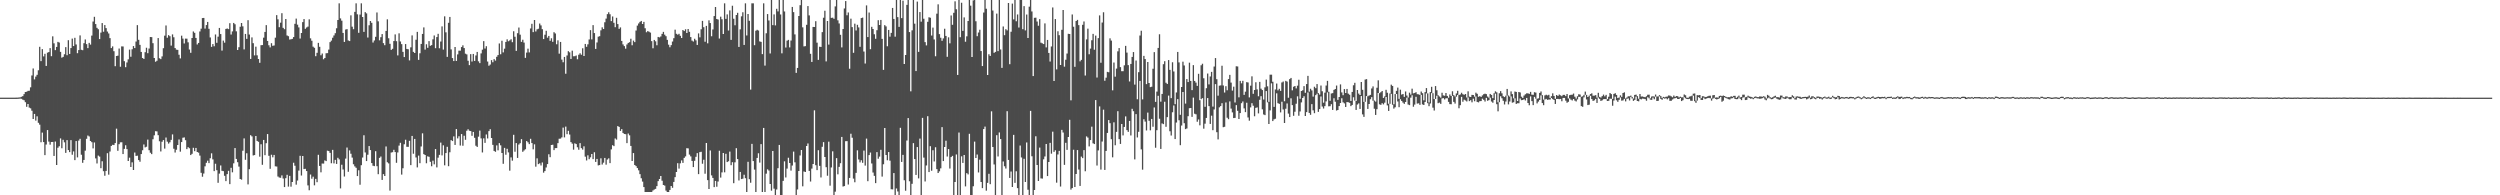 <svg xmlns="http://www.w3.org/2000/svg" width="1920" height="150"><path d="M0 74.999h1v1.000H0zM1 74.999h1v1.000H1zM2 74.999h1v1.000H2zM3 74.999h1v1.000H3zM4 74.999h1v1.000H4zM5 74.997h1v1.000H5zM6 74.995h1v1.000H6zM7 74.996h1v1.000H7zM8 74.997h1v1.000H8zM9 74.995h1v1.000H9zM10 74.994h1v1.000H10zM11 74.985h1v1.000H11zM12 74.970h1v1.000H12zM13 74.942h1v1.000H13zM14 74.865h1v1.000H14zM15 74.743h1v1.000H15zM16 74.330h1v1.541H16zM17 73.848h1v2.682H17zM18 72.312h1v4.670H18zM19 70.644h1v7.870H19zM20 70.464h1v11.577H20zM21 69.796h1v10.093H21zM22 69.684h1v12.946H22zM23 67.064h1v16.147H23zM24 57.942h1v27.081H24zM25 52.578h1v38.796H25zM26 60.995h1v26.484H26zM27 58.810h1v33.831H27zM28 57.468h1v31.857H28zM29 53.988h1v40.331H29zM30 35.968h1v59.757H30zM31 46.933h1v62.332H31zM32 37.734h1v64.081H32zM33 43.330h1v65.777H33zM34 41.341h1v77.781H34zM35 50.613h1v60.398H35zM36 40.448h1v59.430H36zM37 39.965h1v68.807H37zM38 36.948h1v74.156H38zM39 43.149h1v65.919H39zM40 27.900h1v81.125H40zM41 33.260h1v86.476H41zM42 38.511h1v70.209H42zM43 36.041h1v90.692H43zM44 32.130h1v81.331H44zM45 32.659h1v79.682H45zM46 39.835h1v66.442H46zM47 44.313h1v69.544H47zM48 43.682h1v63.688H48zM49 41.663h1v67.655H49zM50 36.205h1v81.197H50zM51 42.384h1v65.255H51zM52 30.893h1v84.373H52zM53 41.429h1v75.415H53zM54 36.896h1v70.732H54zM55 29.669h1v89.141H55zM56 35.382h1v80.908H56zM57 29.050h1v93.952H57zM58 34.169h1v74.148H58zM59 40.840h1v80.021H59zM60 38.432h1v69.555H60zM61 27.187h1v79.411H61zM62 38.240h1v80.611H62zM63 38.545h1v86.470H63zM64 33.164h1v89.672H64zM65 30.299h1v85.394H65zM66 33.871h1v72.737H66zM67 36.988h1v67.104H67zM68 32.912h1v71.888H68zM69 34.273h1v74.033H69zM70 27.354h1v81.840H70zM71 16.523h1v97.442H71zM72 12.895h1v96.524H72zM73 18.478h1v103.156H73zM74 21.345h1v104.183H74zM75 22.462h1v97.028H75zM76 29.997h1v90.279H76zM77 25.057h1v104.120H77zM78 17.701h1v106.145H78zM79 24.360h1v107.141H79zM80 19.244h1v115.725H80zM81 21.618h1v109.663H81zM82 24.228h1v93.439H82zM83 25.719h1v108.405H83zM84 29.276h1v87.107H84zM85 36.897h1v75.191H85zM86 35.653h1v75.569H86zM87 39.297h1v72.130H87zM88 50.853h1v59.047H88zM89 43.018h1v55.806H89zM90 42.734h1v73.064H90zM91 37.264h1v73.466H91zM92 51.274h1v58.060H92zM93 35.643h1v73.641H93zM94 35.705h1v82.630H94zM95 47.025h1v67.302H95zM96 51.632h1v59.927H96zM97 47.993h1v66.556H97zM98 45.551h1v78.087H98zM99 38.088h1v82.989H99zM100 43.591h1v84.670H100zM101 37.852h1v86.845H101zM102 35.367h1v95.181H102zM103 36.895h1v80.235H103zM104 31.918h1v87.844H104zM105 19.320h1v100.247H105zM106 30.570h1v92.347H106zM107 34.478h1v89.735H107zM108 39.892h1v78.447H108zM109 44.552h1v70.848H109zM110 45.252h1v65.710H110zM111 40.112h1v73.092H111zM112 36.652h1v76.045H112zM113 40.850h1v66.387H113zM114 37.283h1v78.068H114zM115 28.415h1v88.897H115zM116 28.509h1v89.879H116zM117 33.154h1v73.782H117zM118 44.560h1v59.391H118zM119 47.397h1v53.389H119zM120 46.665h1v54.256H120zM121 29.234h1v74.600H121zM122 44.727h1v63.765H122zM123 45.415h1v70.905H123zM124 43.317h1v65.545H124zM125 37.011h1v70.579H125zM126 27.374h1v86.749H126zM127 19.553h1v86.065H127zM128 28.998h1v79.778H128zM129 26.986h1v83.312H129zM130 27.826h1v81.437H130zM131 35.035h1v72.394H131zM132 26.423h1v76.811H132zM133 28.604h1v85.612H133zM134 36.934h1v80.193H134zM135 38.122h1v76.878H135zM136 38.302h1v73.067H136zM137 42.052h1v65.048H137zM138 44.831h1v71.633H138zM139 27.385h1v81.724H139zM140 29.670h1v76.100H140zM141 33.372h1v72.130H141zM142 29.661h1v78.003H142zM143 29.712h1v84.826H143zM144 32.500h1v80.564H144zM145 38.032h1v75.838H145zM146 40.543h1v78.560H146zM147 29.208h1v88.893H147zM148 24.152h1v89.333H148zM149 25.195h1v90.913H149zM150 29.136h1v84.452H150zM151 34.130h1v82.594H151zM152 32.955h1v84.269H152zM153 24.147h1v95.362H153zM154 22.025h1v110.685H154zM155 13.877h1v121.843H155zM156 13.767h1v119.532H156zM157 21.957h1v105.791H157zM158 19.275h1v105.746H158zM159 16.865h1v106.535H159zM160 22.100h1v103.183H160zM161 28.792h1v92.778H161zM162 35.980h1v81.796H162zM163 33.863h1v88.550H163zM164 35.528h1v95.892H164zM165 26.489h1v99.262H165zM166 32.861h1v97.853H166zM167 28.174h1v112.226H167zM168 21.461h1v111.847H168zM169 26.156h1v100.909H169zM170 38.855h1v92.315H170zM171 31.178h1v100.241H171zM172 32.777h1v102.214H172zM173 22.203h1v116.919H173zM174 21.839h1v111.918H174zM175 22.355h1v108.826H175zM176 17.800h1v123.638H176zM177 26.514h1v102.379H177zM178 24.127h1v108.241H178zM179 17.624h1v107.808H179zM180 18.641h1v95.053H180zM181 24.086h1v97.957H181zM182 38.417h1v86.132H182zM183 36.240h1v91.718H183zM184 20.547h1v116.932H184zM185 17.660h1v120.336H185zM186 20.209h1v95.534H186zM187 37.958h1v68.324H187zM188 26.061h1v96.681H188zM189 29.874h1v87.823H189zM190 15.518h1v126.078H190zM191 26.503h1v103.419H191zM192 45.245h1v58.585H192zM193 28.731h1v76.008H193zM194 33.159h1v86.221H194zM195 42.536h1v76.567H195zM196 35.816h1v68.632H196zM197 42.509h1v65.751H197zM198 45.307h1v63.575H198zM199 48.247h1v72.085H199zM200 34.721h1v76.092H200zM201 34.614h1v91.943H201zM202 28.924h1v78.539H202zM203 24.503h1v94.678H203zM204 19.309h1v90.658H204zM205 31.422h1v71.520H205zM206 34.764h1v84.898H206zM207 36.391h1v93.242H207zM208 33.162h1v85.666H208zM209 35.199h1v85.624H209zM210 34.912h1v84.070H210zM211 28.942h1v98.820H211zM212 11.616h1v116.297H212zM213 14.825h1v120.730H213zM214 20.892h1v115.455H214zM215 17.410h1v119.153H215zM216 10.157h1v124.549H216zM217 21.404h1v115.692H217zM218 22.432h1v121.250H218zM219 14.608h1v122.266H219zM220 27.235h1v107.014H220zM221 27.779h1v115.508H221zM222 30.383h1v104.694H222zM223 30.164h1v113.211H223zM224 29.861h1v109.939H224zM225 28.492h1v96.496H225zM226 18.293h1v108.993H226zM227 14.291h1v127.557H227zM228 18.939h1v119.712H228zM229 21.017h1v109.995H229zM230 29.609h1v90.053H230zM231 25.352h1v109.457H231zM232 17.013h1v102.788H232zM233 14.643h1v115.175H233zM234 22.140h1v107.482H234zM235 21.115h1v110.274H235zM236 20.418h1v121.955H236zM237 14.826h1v131.301H237zM238 29.420h1v104.634H238zM239 31.298h1v105.979H239zM240 35.839h1v99.849H240zM241 36.731h1v105.614H241zM242 43.185h1v94.181H242zM243 40.571h1v99.339H243zM244 32.932h1v85.951H244zM245 35.937h1v91.476H245zM246 42.464h1v89.863H246zM247 41.109h1v84.469H247zM248 45.504h1v80.150H248zM249 44.555h1v78.606H249zM250 40.889h1v82.835H250zM251 40.805h1v74.932H251zM252 38.093h1v77.906H252zM253 32.336h1v85.061H253zM254 31.195h1v94.185H254zM255 28.961h1v86.141H255zM256 27.229h1v98.271H256zM257 25.520h1v97.242H257zM258 21.694h1v104.208H258zM259 15.360h1v105.811H259zM260 2.546h1v119.885H260zM261 14.123h1v130.569H261zM262 15.894h1v110.597H262zM263 25.279h1v104.866H263zM264 32.217h1v103.335H264zM265 22.662h1v99.127H265zM266 22.352h1v90.970H266zM267 31.056h1v100.910H267zM268 31.538h1v83.983H268zM269 11.787h1v106.305H269zM270 20.487h1v100.563H270zM271 22.443h1v103.688H271zM272 9.130h1v118.685H272zM273 2.546h1v126.318H273zM274 11.000h1v124.221H274zM275 25.175h1v105.614H275zM276 11.213h1v130.671H276zM277 2.546h1v124.316H277zM278 13.037h1v107.959H278zM279 24.496h1v79.413H279zM280 9.339h1v107.772H280zM281 10.309h1v113.388H281zM282 28.840h1v89.993H282zM283 19.392h1v92.795H283zM284 16.136h1v99.110H284zM285 17.488h1v107.750H285zM286 32.651h1v94.651H286zM287 31.093h1v96.499H287zM288 28.267h1v87.866H288zM289 9.572h1v118.076H289zM290 16.360h1v117.438H290zM291 30.950h1v90.306H291zM292 28.556h1v91.640H292zM293 26.160h1v112.038H293zM294 33.102h1v100.621H294zM295 34.694h1v100.482H295zM296 23.768h1v88.702H296zM297 14.859h1v109.776H297zM298 29.396h1v96.119H298zM299 33.636h1v112.765H299zM300 38.319h1v78.818H300zM301 37.464h1v79.410H301zM302 31.554h1v83.492H302zM303 26.435h1v90.344H303zM304 31.626h1v93.399H304zM305 42.543h1v74.537H305zM306 25.582h1v86.236H306zM307 31.856h1v77.823H307zM308 33.884h1v100.232H308zM309 39.842h1v89.376H309zM310 43.834h1v66.978H310zM311 33.855h1v73.440H311zM312 37.579h1v75.184H312zM313 37.854h1v74.937H313zM314 46.381h1v61.742H314zM315 36.357h1v90.448H315zM316 27.210h1v77.197H316zM317 39.858h1v78.226H317zM318 40.708h1v65.977H318zM319 30.519h1v90.425H319zM320 24.455h1v104.098H320zM321 45.985h1v73.515H321zM322 40.910h1v84.451H322zM323 33.750h1v78.751H323zM324 26.043h1v76.346H324zM325 21.048h1v97.311H325zM326 38.107h1v80.916H326zM327 33.998h1v91.384H327zM328 36.705h1v83.351H328zM329 31.615h1v88.810H329zM330 35.181h1v89.072H330zM331 34.657h1v93.012H331zM332 30.214h1v93.186H332zM333 27.222h1v99.008H333zM334 37.003h1v77.498H334zM335 28.460h1v100.083H335zM336 25.978h1v95.100H336zM337 37.068h1v81.878H337zM338 31.918h1v77.593H338zM339 20.293h1v99.052H339zM340 38.111h1v73.509H340zM341 12.521h1v114.435H341zM342 24.842h1v92.713H342zM343 43.688h1v69.038H343zM344 17.517h1v110.129H344zM345 12.998h1v103.929H345zM346 37.932h1v69.709H346zM347 44.592h1v63.767H347zM348 46.900h1v57.860H348zM349 36.116h1v75.209H349zM350 46.788h1v52.315H350zM351 41.761h1v64.532H351zM352 38.923h1v65.719H352zM353 38.917h1v72.873H353zM354 36.162h1v66.811H354zM355 34.839h1v77.080H355zM356 36.931h1v67.298H356zM357 41.192h1v66.181H357zM358 41.792h1v58.608H358zM359 46.659h1v52.630H359zM360 50.043h1v50.345H360zM361 41.599h1v59.045H361zM362 47.283h1v57.015H362zM363 41.400h1v59.926H363zM364 46.808h1v59.023H364zM365 42.575h1v69.328H365zM366 39.899h1v72.944H366zM367 47.096h1v57.879H367zM368 48.500h1v51.796H368zM369 40.997h1v65.298H369zM370 38.121h1v78.972H370zM371 31.567h1v74.678H371zM372 37.300h1v72.401H372zM373 35.463h1v67.814H373zM374 47.269h1v59.073H374zM375 50.501h1v50.224H375zM376 49.553h1v49.686H376zM377 46.194h1v59.796H377zM378 47.845h1v63.414H378zM379 45.394h1v70.509H379zM380 46.548h1v70.039H380zM381 43.635h1v68.032H381zM382 42.306h1v73.143H382zM383 33.404h1v76.537H383zM384 41.681h1v69.932H384zM385 31.293h1v86.193H385zM386 40.246h1v85.535H386zM387 37.393h1v76.194H387zM388 32.223h1v86.596H388zM389 30.203h1v84.066H389zM390 31.675h1v85.384H390zM391 31.027h1v100.046H391zM392 30.165h1v90.707H392zM393 32.422h1v90.985H393zM394 23.988h1v79.543H394zM395 28.204h1v88.333H395zM396 39.058h1v70.800H396zM397 25.497h1v95.819H397zM398 21.152h1v89.874H398zM399 26.633h1v83.360H399zM400 32.165h1v74.678H400zM401 30.534h1v86.050H401zM402 32.705h1v82.858H402zM403 44.459h1v70.196H403zM404 40.420h1v67.926H404zM405 37.377h1v71.954H405zM406 40.254h1v70.462H406zM407 21.862h1v84.735H407zM408 18.302h1v91.551H408zM409 24.683h1v90.003H409zM410 15.342h1v95.500H410zM411 24.145h1v103.844H411zM412 22.518h1v99.104H412zM413 22.059h1v104.006H413zM414 18.063h1v107.396H414zM415 19.507h1v107.560H415zM416 22.400h1v102.371H416zM417 30.003h1v102.627H417zM418 26.655h1v104.726H418zM419 23.647h1v104.992H419zM420 28.935h1v97.061H420zM421 27.595h1v90.871H421zM422 31.322h1v89.392H422zM423 29.398h1v81.977H423zM424 32.103h1v79.059H424zM425 24.753h1v90.574H425zM426 25.677h1v88.078H426zM427 33.991h1v79.714H427zM428 30.979h1v78.964H428zM429 41.208h1v65.337H429zM430 32.186h1v74.250H430zM431 45.750h1v59.790H431zM432 47.800h1v50.202H432zM433 43.741h1v61.758H433zM434 56.615h1v40.610H434zM435 42.610h1v60.432H435zM436 39.306h1v61.146H436zM437 40.180h1v63.129H437zM438 45.260h1v63.893H438zM439 38.928h1v71.424H439zM440 43.215h1v71.729H440zM441 43.185h1v66.910H441zM442 42.651h1v67.976H442zM443 45.516h1v67.595H443zM444 42.013h1v72.973H444zM445 40.926h1v68.984H445zM446 42.056h1v71.689H446zM447 37.050h1v77.867H447zM448 43.001h1v69.400H448zM449 33.720h1v86.580H449zM450 35.929h1v87.319H450zM451 34.044h1v85.257H451zM452 30.294h1v91.966H452zM453 23.138h1v97.709H453zM454 30.249h1v88.046H454zM455 19.299h1v102.921H455zM456 25.409h1v91.533H456zM457 37.562h1v86.810H457zM458 32.635h1v89.428H458zM459 28.159h1v98.853H459zM460 27.821h1v98.925H460zM461 23.315h1v98.306H461zM462 20.980h1v105.393H462zM463 22.293h1v102.621H463zM464 17.087h1v104.192H464zM465 14.290h1v112.172H465zM466 10.848h1v111.683H466zM467 9.435h1v112.159H467zM468 10.960h1v114.318H468zM469 16.228h1v98.517H469zM470 12.638h1v98.861H470zM471 17.512h1v94.727H471zM472 20.877h1v85.441H472zM473 13.650h1v93.556H473zM474 18.498h1v78.315H474zM475 22.192h1v75.290H475zM476 21.062h1v79.491H476zM477 31.416h1v67.746H477zM478 34.121h1v67.993H478zM479 35.427h1v67.466H479zM480 37.388h1v65.656H480zM481 34.149h1v75.793H481zM482 32.998h1v69.568H482zM483 32.433h1v71.506H483zM484 29.733h1v82.328H484zM485 34.746h1v88.886H485zM486 31.187h1v86.383H486zM487 32.361h1v94.359H487zM488 23.465h1v104.128H488zM489 19.651h1v109.428H489zM490 18.037h1v112.781H490zM491 16.813h1v116.919H491zM492 16.077h1v120.818H492zM493 18.422h1v121.027H493zM494 16.773h1v126.901H494zM495 21.718h1v125.736H495zM496 24.756h1v122.698H496zM497 23.883h1v123.571H497zM498 24.362h1v123.091H498zM499 25.045h1v122.409H499zM500 31.609h1v115.845H500zM501 37.052h1v109.218H501zM502 30.656h1v114.918H502zM503 31.731h1v113.317H503zM504 34.765h1v108.162H504zM505 28.363h1v110.749H505zM506 28.744h1v108.751H506zM507 27.983h1v107.190H507zM508 26.020h1v112.784H508zM509 24.480h1v117.624H509zM510 26.612h1v115.936H510zM511 27.778h1v118.621H511zM512 30.617h1v116.837H512zM513 34.304h1v113.150H513zM514 36.312h1v109.553H514zM515 34.663h1v108.161H515zM516 31.879h1v112.349H516zM517 29.347h1v110.371H517zM518 22.787h1v113.271H518zM519 25.956h1v106.146H519zM520 26.602h1v98.721H520zM521 25.959h1v103.521H521zM522 27.473h1v97.959H522zM523 29.189h1v93.975H523zM524 23.037h1v102.048H524zM525 23.862h1v97.393H525zM526 22.494h1v97.614H526zM527 25.364h1v88.466H527zM528 22.262h1v91.730H528zM529 24.415h1v94.298H529zM530 28.463h1v91.645H530zM531 31.173h1v92.399H531zM532 31.907h1v96.396H532zM533 29.767h1v93.753H533zM534 30.976h1v89.448H534zM535 34.529h1v83.097H535zM536 25.661h1v108.079H536zM537 28.662h1v88.193H537zM538 22.469h1v94.123H538zM539 16.048h1v109.684H539zM540 20.891h1v101.793H540zM541 32.071h1v101.332H541zM542 19.865h1v89.982H542zM543 33.263h1v105.060H543zM544 15.618h1v129.540H544zM545 17.702h1v97.830H545zM546 27.838h1v106.848H546zM547 22.642h1v114.000H547zM548 12.360h1v131.350H548zM549 5.366h1v133.594H549zM550 14.585h1v128.828H550zM551 14.990h1v124.415H551zM552 29.585h1v86.195H552zM553 12.821h1v123.577H553zM554 14.805h1v117.612H554zM555 26.088h1v91.412H555zM556 2.546h1v129.812H556zM557 14.483h1v103.615H557zM558 11.062h1v113.395H558zM559 23.429h1v100.435H559zM560 8.000h1v108.418H560zM561 30.617h1v96.272H561zM562 4.380h1v120.173H562zM563 14.409h1v126.284H563zM564 19.388h1v105.290H564zM565 11.540h1v102.261H565zM566 9.831h1v112.319H566zM567 36.067h1v102.509H567zM568 22.527h1v109.524H568zM569 12.553h1v124.970H569zM570 9.414h1v127.818H570zM571 34.511h1v99.664H571zM572 2.546h1v134.310H572zM573 27.256h1v120.198H573zM574 10.775h1v113.512H574zM575 15.965h1v121.650H575zM576 68.828h1v71.532H576zM577 2.546h1v107.964H577zM578 2.546h1v121.144H578zM579 34.708h1v95.540H579zM580 23.606h1v123.847H580zM581 22.903h1v98.376H581zM582 23.450h1v94.272H582zM583 31.776h1v93.113H583zM584 32.137h1v78.539H584zM585 41.567h1v105.886H585zM586 2.546h1v95.694H586zM587 50.379h1v97.075H587zM588 25.525h1v107.849H588zM589 10.812h1v119.234H589zM590 15.739h1v115.223H590zM591 41.042h1v100.245H591zM592 0.000h1v146.456H592zM593 19.296h1v96.651H593zM594 11.046h1v133.856H594zM595 19.484h1v130.516H595zM596 6.769h1v138.744H596zM597 8.742h1v120.453H597zM598 0.000h1v111.291H598zM599 11.112h1v138.888H599zM600 40.950h1v109.050H600zM601 0.000h1v138.897H601zM602 8.829h1v115.098H602zM603 36.479h1v99.798H603zM604 31.249h1v98.216H604zM605 30.607h1v90.524H605zM606 36.420h1v88.783H606zM607 31.125h1v99.898H607zM608 5.321h1v121.798H608zM609 9.338h1v107.074H609zM610 26.398h1v98.253H610zM611 55.964h1v94.036H611zM612 52.184h1v93.340H612zM613 12.290h1v119.052H613zM614 4.018h1v115.379H614zM615 0.000h1v115.191H615zM616 20.978h1v122.100H616zM617 35.653h1v96.052H617zM618 35.438h1v96.681H618zM619 19.032h1v93.108H619zM620 4.652h1v105.526H620zM621 11.831h1v119.430H621zM622 41.318h1v98.093H622zM623 47.561h1v81.921H623zM624 20.703h1v105.237H624zM625 20.757h1v63.985H625zM626 16.265h1v110.623H626zM627 32.750h1v97.928H627zM628 45.959h1v69.419H628zM629 35.867h1v91.530H629zM630 36.024h1v100.263H630zM631 24.677h1v88.081H631zM632 13.620h1v95.544H632zM633 8.240h1v112.356H633zM634 47.174h1v81.253H634zM635 16.141h1v118.832H635zM636 34.278h1v74.504H636zM637 0.000h1v142.576H637zM638 13.725h1v114.894H638zM639 13.584h1v102.653H639zM640 14.423h1v135.577H640zM641 4.926h1v142.282H641zM642 0.000h1v121.431H642zM643 15.609h1v118.257H643zM644 18.036h1v110.114H644zM645 26.749h1v98.573H645zM646 36.406h1v68.783H646zM647 22.295h1v120.947H647zM648 6.486h1v136.408H648zM649 0.835h1v107.582H649zM650 11.716h1v96.658H650zM651 9.577h1v132.158H651zM652 52.800h1v83.861H652zM653 14.326h1v88.396H653zM654 20.852h1v84.911H654zM655 40.546h1v96.631H655zM656 18.159h1v121.803H656zM657 23.416h1v109.338H657zM658 19.036h1v96.404H658zM659 21.036h1v101.448H659zM660 35.935h1v88.778H660zM661 13.868h1v109.193H661zM662 13.515h1v111.527H662zM663 39.579h1v76.072H663zM664 48.809h1v78.348H664zM665 4.133h1v102.326H665zM666 28.475h1v110.678H666zM667 9.634h1v109.483H667zM668 37.796h1v79.363H668zM669 20.599h1v104.938H669zM670 22.278h1v110.206H670zM671 26.330h1v108.757H671zM672 29.784h1v110.882H672zM673 23.168h1v93.663H673zM674 15.491h1v106.431H674zM675 19.186h1v101.070H675zM676 15.330h1v99.716H676zM677 29.840h1v105.792H677zM678 53.645h1v72.497H678zM679 19.326h1v78.996H679zM680 20.283h1v98.744H680zM681 35.510h1v87.566H681zM682 22.978h1v93.808H682zM683 28.164h1v95.248H683zM684 25.235h1v120.104H684zM685 6.089h1v139.350H685zM686 14.545h1v118.386H686zM687 28.146h1v121.854H687zM688 0.000h1v144.757H688zM689 13.155h1v133.884H689zM690 20.620h1v129.380H690zM691 0.000h1v98.159H691zM692 13.921h1v110.438H692zM693 0.514h1v118.402H693zM694 49.151h1v89.288H694zM695 42.229h1v104.235H695zM696 3.754h1v104.160H696zM697 0.000h1v90.688H697zM698 24.652h1v114.536H698zM699 70.135h1v79.865H699zM700 23.295h1v117.889H700zM701 0.000h1v109.929H701zM702 18.187h1v103.980H702zM703 54.559h1v79.801H703zM704 1.226h1v111.721H704zM705 39.851h1v97.174H705zM706 9.291h1v97.163H706zM707 16.665h1v133.335H707zM708 0.000h1v90.528H708zM709 14.380h1v106.680H709zM710 32.346h1v107.033H710zM711 34.877h1v92.183H711zM712 16.755h1v72.474H712zM713 13.276h1v118.847H713zM714 13.612h1v98.668H714zM715 27.267h1v103.866H715zM716 21.178h1v94.242H716zM717 30.297h1v93.710H717zM718 43.220h1v69.897H718zM719 10.507h1v119.367H719zM720 3.304h1v129.586H720zM721 26.226h1v105.349H721zM722 28.963h1v100.325H722zM723 31.351h1v66.303H723zM724 29.482h1v94.212H724zM725 22.060h1v90.830H725zM726 27.602h1v80.503H726zM727 43.633h1v76.576H727zM728 28.652h1v85.856H728zM729 33.265h1v96.156H729zM730 11.876h1v108.750H730zM731 19.042h1v100.660H731zM732 9.855h1v140.145H732zM733 1.023h1v138.773H733zM734 7.107h1v111.540H734zM735 57.529h1v92.471H735zM736 0.000h1v101.761H736zM737 28.593h1v121.407H737zM738 2.075h1v117.984H738zM739 23.702h1v101.449H739zM740 13.347h1v105.704H740zM741 32.029h1v111.109H741zM742 27.893h1v105.073H742zM743 16.150h1v117.811H743zM744 0.000h1v102.752H744zM745 4.378h1v145.622H745zM746 43.796h1v106.204H746zM747 0.321h1v142.753H747zM748 0.000h1v108.739H748zM749 16.321h1v105.048H749zM750 27.797h1v90.888H750zM751 24.990h1v107.445H751zM752 22.850h1v99.773H752zM753 39.243h1v100.509H753zM754 50.754h1v93.723H754zM755 9.626h1v89.476H755zM756 0.000h1v97.213H756zM757 6.717h1v139.710H757zM758 57.599h1v82.853H758zM759 41.676h1v91.788H759zM760 42.938h1v98.545H760zM761 0.000h1v85.482H761zM762 8.092h1v104.818H762zM763 40.558h1v85.728H763zM764 39.855h1v110.145H764zM765 10.433h1v93.380H765zM766 39.286h1v80.875H766zM767 0.000h1v101.726H767zM768 37.981h1v68.821H768zM769 52.122h1v97.878H769zM770 20.304h1v103.680H770zM771 27.053h1v100.661H771zM772 22.410h1v107.044H772zM773 23.321h1v62.085H773zM774 2.326h1v120.491H774zM775 49.322h1v87.346H775zM776 24.373h1v107.390H776zM777 2.755h1v140.883H777zM778 14.878h1v88.691H778zM779 0.000h1v140.438H779zM780 16.335h1v115.197H780zM781 11.098h1v133.409H781zM782 21.135h1v128.865H782zM783 0.000h1v111.796H783zM784 0.000h1v120.930H784zM785 22.450h1v127.550H785zM786 4.685h1v117.264H786zM787 23.342h1v116.422H787zM788 11.152h1v98.242H788zM789 29.205h1v116.514H789zM790 5.146h1v144.854H790zM791 0.000h1v85.170H791zM792 8.814h1v111.206H792zM793 58.435h1v91.565H793zM794 13.689h1v132.218H794zM795 13.551h1v91.102H795zM796 16.563h1v110.170H796zM797 19.741h1v119.276H797zM798 14.688h1v98.679H798zM799 32.748h1v104.250H799zM800 33.269h1v103.892H800zM801 33.854h1v88.534H801zM802 17.945h1v102.244H802zM803 36.390h1v74.192H803zM804 30.687h1v104.518H804zM805 40.668h1v83.749H805zM806 47.278h1v62.435H806zM807 35.693h1v82.314H807zM808 5.713h1v95.404H808zM809 62.220h1v54.420H809zM810 14.650h1v100.751H810zM811 53.282h1v86.983H811zM812 24.012h1v94.604H812zM813 27.027h1v88.864H813zM814 49.915h1v93.338H814zM815 22.883h1v76.844H815zM816 7.678h1v94.092H816zM817 51.178h1v75.460H817zM818 45.893h1v63.769H818zM819 41.088h1v74.034H819zM820 25.984h1v79.257H820zM821 26.095h1v65.907H821zM822 77.076h1v68.539H822zM823 11.096h1v133.360H823zM824 20.557h1v94.442H824zM825 51.288h1v92.333H825zM826 16.112h1v117.532H826zM827 15.238h1v100.014H827zM828 19.323h1v110.853H828zM829 47.126h1v95.667H829zM830 46.001h1v74.272H830zM831 19.026h1v102.429H831zM832 16.465h1v98.854H832zM833 58.016h1v73.496H833zM834 30.266h1v74.483H834zM835 22.010h1v83.667H835zM836 41.669h1v70.753H836zM837 37.330h1v70.223H837zM838 30.930h1v66.349H838zM839 26.032h1v84.039H839zM840 38.204h1v72.454H840zM841 27.333h1v49.520H841zM842 59.555h1v67.566H842zM843 29.263h1v86.227H843zM844 11.807h1v69.931H844zM845 48.177h1v82.067H845zM846 17.282h1v91.437H846zM847 9.413h1v74.809H847zM848 62.006h1v68.500H848zM849 59.636h1v56.266H849zM850 55.170h1v46.911H850zM851 55.498h1v36.724H851zM852 29.419h1v65.203H852zM853 31.187h1v75.694H853zM854 69.382h1v51.446H854zM855 48.034h1v45.941H855zM856 58.880h1v52.669H856zM857 52.692h1v48.598H857zM858 39.418h1v45.985H858zM859 36.937h1v69.936H859zM860 51.575h1v58.971H860zM861 54.657h1v40.597H861zM862 54.678h1v49.298H862zM863 50.194h1v47.290H863zM864 35.216h1v54.199H864zM865 40.407h1v59.525H865zM866 50.042h1v51.221H866zM867 62.569h1v30.286H867zM868 49.081h1v54.946H868zM869 43.745h1v39.809H869zM870 39.963h1v45.452H870zM871 64.957h1v57.441H871zM872 46.475h1v41.175H872zM873 76.255h1v29.330H873zM874 55.474h1v45.735H874zM875 27.284h1v34.856H875zM876 23.582h1v91.144H876zM877 76.343h1v53.980H877zM878 42.919h1v48.676H878zM879 45.348h1v48.043H879zM880 64.605h1v35.602H880zM881 47.627h1v38.833H881zM882 63.760h1v29.034H882zM883 66.917h1v33.189H883zM884 66.587h1v24.755H884zM885 52.813h1v44.525H885zM886 40.038h1v42.486H886zM887 78.258h1v35.184H887zM888 70.336h1v29.641H888zM889 36.795h1v36.769H889zM890 26.301h1v64.910H890zM891 78.063h1v36.336H891zM892 72.116h1v22.675H892zM893 49.320h1v46.019H893zM894 47.006h1v31.124H894zM895 63.519h1v33.886H895zM896 64.445h1v25.516H896zM897 46.137h1v27.310H897zM898 53.668h1v47.166H898zM899 75.382h1v28.696H899zM900 47.841h1v38.403H900zM901 54.868h1v26.107H901zM902 80.046h1v26.776H902zM903 70.994h1v23.109H903zM904 39.861h1v36.276H904zM905 47.909h1v44.469H905zM906 88.176h1v23.317H906zM907 66.794h1v29.608H907zM908 47.353h1v23.289H908zM909 50.272h1v44.323H909zM910 79.555h1v19.609H910zM911 60.712h1v37.968H911zM912 63.049h1v26.174H912zM913 48.152h1v34.937H913zM914 62.170h1v20.760H914zM915 69.247h1v20.530H915zM916 50.041h1v24.933H916zM917 62.176h1v25.173H917zM918 63.440h1v24.354H918zM919 65.927h1v27.579H919zM920 56.704h1v35.043H920zM921 76.973h1v19.278H921zM922 50.127h1v26.078H922zM923 48.960h1v26.393H923zM924 60.092h1v38.710H924zM925 81.998h1v12.991H925zM926 67.732h1v22.833H926zM927 56.470h1v18.866H927zM928 64.834h1v16.671H928zM929 58.715h1v36.484H929zM930 55.183h1v33.636H930zM931 81.871h1v18.144H931zM932 51.112h1v32.952H932zM933 44.582h1v20.047H933zM934 60.817h1v40.729H934zM935 73.466h1v33.567H935zM936 65.813h1v16.631H936zM937 65.583h1v15.860H937zM938 50.485h1v28.751H938zM939 65.618h1v32.084H939zM940 71.070h1v26.309H940zM941 66.219h1v12.493H941zM942 69.306h1v21.092H942zM943 60.738h1v30.800H943zM944 57.518h1v20.343H944zM945 63.429h1v19.958H945zM946 69.569h1v16.740H946zM947 66.574h1v24.106H947zM948 78.704h1v11.837H948zM949 50.908h1v29.820H949zM950 51.053h1v34.018H950zM951 74.736h1v16.668H951zM952 62.106h1v24.704H952zM953 64.015h1v15.262H953zM954 62.032h1v15.904H954zM955 72.847h1v10.380H955zM956 70.402h1v15.701H956zM957 63.074h1v15.823H957zM958 63.357h1v26.837H958zM959 74.820h1v17.834H959zM960 65.770h1v16.699H960zM961 58.613h1v20.659H961zM962 72.047h1v9.149H962zM963 69.133h1v20.154H963zM964 63.189h1v19.634H964zM965 68.654h1v13.844H965zM966 73.935h1v13.157H966zM967 62.857h1v13.812H967zM968 68.113h1v5.793H968zM969 69.155h1v14.824H969zM970 76.434h1v11.481H970zM971 67.083h1v21.359H971zM972 61.159h1v8.784H972zM973 66.312h1v12.274H973zM974 78.227h1v17.002H974zM975 57.351h1v27.424H975zM976 57.356h1v6.631H976zM977 62.778h1v30.194H977zM978 82.079h1v9.575H978zM979 68.699h1v22.470H979zM980 64.174h1v7.487H980zM981 69.399h1v9.854H981zM982 68.194h1v11.586H982zM983 69.779h1v16.545H983zM984 63.333h1v14.781H984zM985 62.632h1v21.454H985zM986 77.778h1v16.699H986zM987 62.110h1v21.397H987zM988 62.689h1v16.761H988zM989 75.067h1v12.162H989zM990 60.758h1v29.142H990zM991 59.857h1v15.653H991zM992 69.356h1v11.365H992zM993 66.615h1v22.328H993zM994 66.024h1v19.772H994zM995 67.902h1v11.743H995zM996 65.814h1v8.182H996zM997 61.244h1v27.615H997zM998 75.840h1v9.757H998zM999 69.875h1v8.750H999zM1000 69.323h1v5.949H1000zM1001 66.125h1v7.821H1001zM1002 71.258h1v17.809H1002zM1003 64.583h1v21.526H1003zM1004 58.248h1v12.778H1004zM1005 70.389h1v16.366H1005zM1006 68.124h1v20.024H1006zM1007 69.439h1v10.512H1007zM1008 74.171h1v10.557H1008zM1009 66.593h1v20.357H1009zM1010 67.733h1v5.342H1010zM1011 64.557h1v7.403H1011zM1012 71.511h1v14.420H1012zM1013 72.640h1v11.106H1013zM1014 65.711h1v8.375H1014zM1015 70.080h1v11.719H1015zM1016 78.828h1v4.507H1016zM1017 71.183h1v10.329H1017zM1018 65.667h1v12.194H1018zM1019 62.103h1v8.841H1019zM1020 70.478h1v11.191H1020zM1021 77.432h1v4.142H1021zM1022 71.781h1v8.240H1022zM1023 71.550h1v12.884H1023zM1024 69.026h1v6.419H1024zM1025 68.335h1v9.778H1025zM1026 65.709h1v19.181H1026zM1027 76.690h1v7.801H1027zM1028 74.506h1v6.935H1028zM1029 64.819h1v14.301H1029zM1030 70.938h1v4.551H1030zM1031 73.127h1v5.439H1031zM1032 68.411h1v10.987H1032zM1033 71.413h1v10.738H1033zM1034 68.281h1v10.113H1034zM1035 71.962h1v6.588H1035zM1036 72.742h1v6.232H1036zM1037 77.504h1v4.009H1037zM1038 70.600h1v9.995H1038zM1039 65.464h1v9.239H1039zM1040 63.615h1v13.637H1040zM1041 77.514h1v6.928H1041zM1042 69.120h1v11.174H1042zM1043 71.883h1v7.504H1043zM1044 72.938h1v10.747H1044zM1045 62.955h1v10.813H1045zM1046 68.979h1v18.893H1046zM1047 78.248h1v11.518H1047zM1048 61.083h1v17.084H1048zM1049 60.775h1v13.025H1049zM1050 73.940h1v9.696H1050zM1051 73.343h1v6.515H1051zM1052 72.882h1v3.352H1052zM1053 67.963h1v6.640H1053zM1054 66.377h1v11.008H1054zM1055 77.197h1v6.287H1055zM1056 78.012h1v10.237H1056zM1057 67.387h1v16.464H1057zM1058 61.720h1v9.714H1058zM1059 71.556h1v8.586H1059zM1060 70.818h1v9.738H1060zM1061 69.883h1v9.356H1061zM1062 75.235h1v4.942H1062zM1063 74.054h1v4.773H1063zM1064 68.964h1v5.514H1064zM1065 71.209h1v9.757H1065zM1066 79.688h1v5.529H1066zM1067 71.781h1v7.916H1067zM1068 65.010h1v7.093H1068zM1069 65.976h1v14.435H1069zM1070 80.087h1v3.333H1070zM1071 72.234h1v10.154H1071zM1072 69.784h1v2.426H1072zM1073 67.274h1v10.666H1073zM1074 75.948h1v6.367H1074zM1075 68.848h1v7.343H1075zM1076 72.676h1v4.864H1076zM1077 72.203h1v6.613H1077zM1078 74.369h1v5.396H1078zM1079 70.262h1v8.077H1079zM1080 73.388h1v1.608H1080zM1081 74.903h1v5.389H1081zM1082 71.161h1v9.589H1082zM1083 72.641h1v2.386H1083zM1084 68.078h1v5.063H1084zM1085 71.678h1v10.279H1085zM1086 71.363h1v8.947H1086zM1087 70.799h1v3.545H1087zM1088 72.344h1v7.222H1088zM1089 72.435h1v6.907H1089zM1090 72.896h1v7.658H1090zM1091 70.280h1v2.556H1091zM1092 71.594h1v8.566H1092zM1093 77.049h1v3.600H1093zM1094 70.783h1v7.502H1094zM1095 67.646h1v4.084H1095zM1096 71.730h1v7.542H1096zM1097 78.670h1v2.870H1097zM1098 70.751h1v8.734H1098zM1099 66.674h1v4.862H1099zM1100 71.596h1v11.101H1100zM1101 76.088h1v8.818H1101zM1102 66.123h1v9.835H1102zM1103 69.324h1v4.223H1103zM1104 73.176h1v6.074H1104zM1105 74.086h1v4.723H1105zM1106 75.027h1v4.739H1106zM1107 71.210h1v4.371H1107zM1108 73.252h1v2.100H1108zM1109 73.503h1v2.871H1109zM1110 71.445h1v4.002H1110zM1111 73.689h1v1.796H1111zM1112 75.077h1v3.158H1112zM1113 72.531h1v7.428H1113zM1114 73.731h1v6.329H1114zM1115 70.069h1v3.630H1115zM1116 73.126h1v5.102H1116zM1117 74.065h1v5.521H1117zM1118 71.767h1v2.470H1118zM1119 69.732h1v3.157H1119zM1120 73.011h1v10.159H1120zM1121 72.548h1v8.227H1121zM1122 71.223h1v3.158H1122zM1123 72.364h1v5.752H1123zM1124 72.825h1v3.716H1124zM1125 72.200h1v4.939H1125zM1126 74.862h1v3.088H1126zM1127 70.143h1v4.727H1127zM1128 74.243h1v3.416H1128zM1129 74.479h1v2.467H1129zM1130 72.871h1v5.714H1130zM1131 72.982h1v2.817H1131zM1132 74.240h1v3.515H1132zM1133 71.176h1v2.978H1133zM1134 72.045h1v6.265H1134zM1135 74.365h1v4.277H1135zM1136 73.852h1v3.893H1136zM1137 74.448h1v3.168H1137zM1138 73.263h1v2.538H1138zM1139 72.367h1v4.288H1139zM1140 71.959h1v6.026H1140zM1141 72.312h1v2.826H1141zM1142 74.141h1v3.288H1142zM1143 75.019h1v1.866H1143zM1144 72.151h1v2.876H1144zM1145 72.899h1v5.060H1145zM1146 75.372h1v3.503H1146zM1147 71.610h1v5.212H1147zM1148 70.149h1v1.773H1148zM1149 70.935h1v9.073H1149zM1150 78.525h1v6.982H1150zM1151 71.652h1v6.848H1151zM1152 69.980h1v3.952H1152zM1153 71.660h1v3.795H1153zM1154 73.934h1v3.457H1154zM1155 74.562h1v5.659H1155zM1156 73.475h1v4.503H1156zM1157 68.320h1v5.081H1157zM1158 73.320h1v6.849H1158zM1159 74.197h1v3.767H1159zM1160 70.188h1v3.918H1160zM1161 72.300h1v6.568H1161zM1162 75.542h1v2.990H1162zM1163 70.322h1v5.182H1163zM1164 70.600h1v9.214H1164zM1165 77.573h1v1.710H1165zM1166 70.631h1v8.654H1166zM1167 71.002h1v4.596H1167zM1168 74.252h1v2.691H1168zM1169 75.214h1v1.567H1169zM1170 73.396h1v2.839H1170zM1171 72.420h1v4.734H1171zM1172 71.684h1v3.529H1172zM1173 71.660h1v7.444H1173zM1174 72.100h1v8.751H1174zM1175 70.542h1v3.484H1175zM1176 72.699h1v4.980H1176zM1177 72.797h1v7.940H1177zM1178 70.823h1v3.550H1178zM1179 71.093h1v4.708H1179zM1180 75.813h1v3.622H1180zM1181 75.531h1v2.520H1181zM1182 71.361h1v5.399H1182zM1183 70.234h1v3.015H1183zM1184 73.063h1v6.074H1184zM1185 76.473h1v4.329H1185zM1186 73.283h1v3.180H1186zM1187 72.760h1v3.186H1187zM1188 73.243h1v3.475H1188zM1189 72.800h1v3.642H1189zM1190 75.219h1v1.221H1190zM1191 73.882h1v1.314H1191zM1192 71.677h1v4.456H1192zM1193 73.652h1v3.116H1193zM1194 75.885h1v3.945H1194zM1195 72.956h1v3.090H1195zM1196 73.663h1v2.273H1196zM1197 72.602h1v3.592H1197zM1198 73.208h1v2.762H1198zM1199 73.881h1v3.897H1199zM1200 72.845h1v2.386H1200zM1201 72.873h1v2.315H1201zM1202 73.810h1v3.480H1202zM1203 72.172h1v6.744H1203zM1204 75.619h1v2.550H1204zM1205 73.091h1v2.499H1205zM1206 72.823h1v3.737H1206zM1207 72.698h1v4.472H1207zM1208 71.854h1v4.184H1208zM1209 74.233h1v3.050H1209zM1210 75.734h1v2.180H1210zM1211 73.911h1v2.424H1211zM1212 72.382h1v1.943H1212zM1213 72.595h1v1.795H1213zM1214 74.268h1v7.236H1214zM1215 73.964h1v8.041H1215zM1216 72.860h1v1.904H1216zM1217 70.362h1v2.470H1217zM1218 72.842h1v3.558H1218zM1219 74.514h1v6.171H1219zM1220 73.485h1v6.900H1220zM1221 72.218h1v1.343H1221zM1222 71.658h1v4.429H1222zM1223 73.528h1v3.973H1223zM1224 73.436h1v3.614H1224zM1225 73.069h1v2.854H1225zM1226 74.935h1v4.118H1226zM1227 71.291h1v3.625H1227zM1228 74.379h1v1.573H1228zM1229 74.960h1v2.578H1229zM1230 73.835h1v3.231H1230zM1231 72.661h1v3.546H1231zM1232 74.008h1v2.061H1232zM1233 72.857h1v3.290H1233zM1234 76.159h1v1.408H1234zM1235 74.296h1v3.141H1235zM1236 71.446h1v4.312H1236zM1237 72.310h1v3.557H1237zM1238 75.910h1v5.281H1238zM1239 72.145h1v5.068H1239zM1240 71.583h1v2.633H1240zM1241 72.921h1v4.071H1241zM1242 75.325h1v2.863H1242zM1243 74.850h1v1.802H1243zM1244 73.229h1v1.604H1244zM1245 74.417h1v2.917H1245zM1246 71.405h1v5.687H1246zM1247 70.897h1v5.053H1247zM1248 75.613h1v2.273H1248zM1249 74.878h1v1.000H1249zM1250 73.926h1v1.623H1250zM1251 73.911h1v3.260H1251zM1252 73.441h1v1.006H1252zM1253 74.466h1v1.177H1253zM1254 75.655h1v1.798H1254zM1255 72.894h1v3.786H1255zM1256 72.656h1v1.548H1256zM1257 73.832h1v3.729H1257zM1258 75.850h1v1.995H1258zM1259 72.209h1v3.773H1259zM1260 74.141h1v2.205H1260zM1261 74.081h1v1.659H1261zM1262 74.420h1v1.455H1262zM1263 74.660h1v1.451H1263zM1264 73.913h1v3.454H1264zM1265 72.769h1v1.879H1265zM1266 72.692h1v2.781H1266zM1267 75.500h1v1.031H1267zM1268 74.148h1v2.539H1268zM1269 73.948h1v1.024H1269zM1270 74.185h1v2.059H1270zM1271 72.594h1v1.577H1271zM1272 74.129h1v3.430H1272zM1273 74.026h1v3.392H1273zM1274 73.085h1v1.000H1274zM1275 73.783h1v2.159H1275zM1276 75.227h1v1.417H1276zM1277 74.378h1v1.000H1277zM1278 74.761h1v1.000H1278zM1279 74.294h1v1.171H1279zM1280 74.141h1v2.123H1280zM1281 73.332h1v2.082H1281zM1282 73.408h1v3.986H1282zM1283 73.978h1v3.438H1283zM1284 74.702h1v1.671H1284zM1285 73.355h1v2.325H1285zM1286 74.401h1v1.000H1286zM1287 73.719h1v1.396H1287zM1288 73.890h1v2.161H1288zM1289 74.789h1v1.264H1289zM1290 74.228h1v1.053H1290zM1291 74.760h1v2.880H1291zM1292 74.705h1v2.236H1292zM1293 72.535h1v2.132H1293zM1294 73.188h1v2.319H1294zM1295 75.011h1v1.000H1295zM1296 75.120h1v1.000H1296zM1297 74.192h1v1.667H1297zM1298 73.944h1v3.399H1298zM1299 73.482h1v3.972H1299zM1300 71.916h1v1.548H1300zM1301 71.762h1v5.945H1301zM1302 77.287h1v1.672H1302zM1303 73.057h1v4.207H1303zM1304 73.206h1v1.401H1304zM1305 72.977h1v2.340H1305zM1306 75.350h1v1.411H1306zM1307 73.898h1v2.903H1307zM1308 74.008h1v1.000H1308zM1309 74.537h1v1.594H1309zM1310 74.376h1v1.299H1310zM1311 73.967h1v1.417H1311zM1312 73.588h1v1.558H1312zM1313 73.494h1v2.037H1313zM1314 75.554h1v1.691H1314zM1315 73.185h1v2.581H1315zM1316 72.967h1v2.126H1316zM1317 74.971h1v1.000H1317zM1318 74.754h1v1.648H1318zM1319 74.994h1v1.000H1319zM1320 73.684h1v1.856H1320zM1321 73.463h1v1.000H1321zM1322 73.826h1v4.320H1322zM1323 73.364h1v3.946H1323zM1324 73.734h1v1.020H1324zM1325 74.332h1v1.000H1325zM1326 74.743h1v1.000H1326zM1327 74.582h1v1.603H1327zM1328 74.628h1v1.799H1328zM1329 73.907h1v1.651H1329zM1330 74.292h1v1.147H1330zM1331 73.602h1v1.156H1331zM1332 73.575h1v2.409H1332zM1333 75.179h1v1.000H1333zM1334 74.316h1v1.815H1334zM1335 73.402h1v1.528H1335zM1336 74.824h1v1.059H1336zM1337 74.443h1v2.439H1337zM1338 72.726h1v2.244H1338zM1339 72.719h1v1.932H1339zM1340 74.682h1v2.172H1340zM1341 74.372h1v2.303H1341zM1342 73.460h1v1.285H1342zM1343 74.064h1v1.230H1343zM1344 74.301h1v1.492H1344zM1345 74.578h1v1.015H1345zM1346 75.180h1v1.000H1346zM1347 74.330h1v1.107H1347zM1348 74.041h1v1.091H1348zM1349 74.569h1v1.000H1349zM1350 74.616h1v1.000H1350zM1351 74.023h1v1.853H1351zM1352 74.136h1v1.568H1352zM1353 74.315h1v1.080H1353zM1354 73.893h1v1.000H1354zM1355 74.295h1v2.091H1355zM1356 75.592h1v1.404H1356zM1357 72.865h1v2.728H1357zM1358 73.518h1v1.386H1358zM1359 74.648h1v1.000H1359zM1360 75.099h1v1.152H1360zM1361 74.657h1v1.438H1361zM1362 74.000h1v1.138H1362zM1363 73.544h1v1.368H1363zM1364 74.625h1v1.107H1364zM1365 74.556h1v1.704H1365zM1366 74.913h1v1.758H1366zM1367 73.355h1v3.036H1367zM1368 73.435h1v1.351H1368zM1369 74.583h1v1.000H1369zM1370 74.804h1v1.000H1370zM1371 74.014h1v1.994H1371zM1372 74.070h1v1.049H1372zM1373 74.735h1v1.000H1373zM1374 74.592h1v1.629H1374zM1375 74.509h1v1.682H1375zM1376 73.182h1v1.544H1376zM1377 73.997h1v1.376H1377zM1378 75.385h1v1.000H1378zM1379 74.147h1v2.331H1379zM1380 73.982h1v1.021H1380zM1381 74.263h1v1.000H1381zM1382 74.295h1v1.578H1382zM1383 74.912h1v1.000H1383zM1384 74.546h1v1.000H1384zM1385 74.433h1v1.000H1385zM1386 74.331h1v1.000H1386zM1387 74.438h1v1.921H1387zM1388 74.248h1v1.601H1388zM1389 73.387h1v1.653H1389zM1390 74.999h1v1.248H1390zM1391 73.922h1v2.063H1391zM1392 73.958h1v1.000H1392zM1393 74.614h1v1.177H1393zM1394 75.177h1v1.084H1394zM1395 74.162h1v1.196H1395zM1396 74.146h1v1.000H1396zM1397 74.367h1v1.523H1397zM1398 74.619h1v1.000H1398zM1399 75.045h1v1.384H1399zM1400 74.564h1v1.000H1400zM1401 74.128h1v1.000H1401zM1402 74.846h1v1.000H1402zM1403 74.757h1v1.000H1403zM1404 74.225h1v1.244H1404zM1405 75.058h1v1.005H1405zM1406 74.783h1v1.048H1406zM1407 73.592h1v1.184H1407zM1408 74.398h1v1.000H1408zM1409 74.731h1v1.488H1409zM1410 74.620h1v1.426H1410zM1411 73.567h1v1.115H1411zM1412 73.753h1v2.613H1412zM1413 74.850h1v1.136H1413zM1414 74.453h1v1.000H1414zM1415 74.690h1v1.000H1415zM1416 74.844h1v1.000H1416zM1417 74.542h1v1.000H1417zM1418 74.467h1v1.000H1418zM1419 74.938h1v1.000H1419zM1420 74.463h1v1.243H1420zM1421 74.337h1v1.026H1421zM1422 74.552h1v1.000H1422zM1423 74.554h1v1.000H1423zM1424 75.318h1v1.000H1424zM1425 74.724h1v1.000H1425zM1426 74.247h1v1.000H1426zM1427 74.084h1v1.000H1427zM1428 74.608h1v1.000H1428zM1429 75.237h1v1.000H1429zM1430 74.751h1v1.000H1430zM1431 73.833h1v1.162H1431zM1432 74.588h1v1.000H1432zM1433 75.012h1v1.000H1433zM1434 74.668h1v1.000H1434zM1435 74.748h1v1.000H1435zM1436 75.095h1v1.000H1436zM1437 74.431h1v1.000H1437zM1438 73.916h1v1.266H1438zM1439 74.940h1v1.000H1439zM1440 75.013h1v1.000H1440zM1441 74.622h1v1.000H1441zM1442 74.268h1v1.000H1442zM1443 74.509h1v1.326H1443zM1444 74.575h1v1.240H1444zM1445 74.411h1v1.000H1445zM1446 74.527h1v1.000H1446zM1447 74.301h1v1.129H1447zM1448 75.174h1v1.000H1448zM1449 74.425h1v1.000H1449zM1450 74.387h1v1.000H1450zM1451 74.391h1v1.000H1451zM1452 74.195h1v1.000H1452zM1453 74.991h1v1.000H1453zM1454 74.792h1v1.000H1454zM1455 75.003h1v1.000H1455zM1456 74.465h1v1.186H1456zM1457 73.927h1v1.000H1457zM1458 74.443h1v1.657H1458zM1459 74.348h1v1.543H1459zM1460 74.191h1v1.089H1460zM1461 75.072h1v1.000H1461zM1462 74.667h1v1.000H1462zM1463 74.661h1v1.000H1463zM1464 74.355h1v1.000H1464zM1465 74.533h1v1.000H1465zM1466 74.432h1v1.031H1466zM1467 75.117h1v1.000H1467zM1468 75.301h1v1.000H1468zM1469 74.554h1v1.000H1469zM1470 74.135h1v1.000H1470zM1471 74.654h1v1.000H1471zM1472 74.641h1v1.000H1472zM1473 74.707h1v1.167H1473zM1474 74.959h1v1.000H1474zM1475 74.425h1v1.000H1475zM1476 74.310h1v1.000H1476zM1477 74.974h1v1.000H1477zM1478 74.360h1v1.065H1478zM1479 74.767h1v1.000H1479zM1480 74.815h1v1.000H1480zM1481 74.405h1v1.000H1481zM1482 74.619h1v1.000H1482zM1483 74.476h1v1.000H1483zM1484 74.482h1v1.000H1484zM1485 74.949h1v1.000H1485zM1486 74.834h1v1.000H1486zM1487 74.704h1v1.000H1487zM1488 74.833h1v1.000H1488zM1489 75.023h1v1.000H1489zM1490 74.581h1v1.000H1490zM1491 74.460h1v1.000H1491zM1492 74.870h1v1.000H1492zM1493 74.936h1v1.000H1493zM1494 74.898h1v1.000H1494zM1495 74.662h1v1.000H1495zM1496 74.567h1v1.000H1496zM1497 74.681h1v1.000H1497zM1498 74.602h1v1.000H1498zM1499 74.969h1v1.000H1499zM1500 74.661h1v1.000H1500zM1501 74.588h1v1.000H1501zM1502 74.786h1v1.000H1502zM1503 74.561h1v1.000H1503zM1504 74.850h1v1.000H1504zM1505 75.083h1v1.000H1505zM1506 74.464h1v1.000H1506zM1507 74.263h1v1.000H1507zM1508 74.296h1v1.000H1508zM1509 74.450h1v1.610H1509zM1510 75.069h1v1.000H1510zM1511 74.612h1v1.000H1511zM1512 74.773h1v1.000H1512zM1513 74.800h1v1.000H1513zM1514 74.427h1v1.000H1514zM1515 75.035h1v1.000H1515zM1516 74.496h1v1.000H1516zM1517 74.583h1v1.000H1517zM1518 74.592h1v1.000H1518zM1519 74.560h1v1.000H1519zM1520 74.478h1v1.163H1520zM1521 74.855h1v1.000H1521zM1522 74.773h1v1.000H1522zM1523 74.850h1v1.000H1523zM1524 74.554h1v1.000H1524zM1525 74.789h1v1.000H1525zM1526 75.106h1v1.000H1526zM1527 74.545h1v1.000H1527zM1528 74.860h1v1.000H1528zM1529 74.773h1v1.000H1529zM1530 74.680h1v1.000H1530zM1531 75.149h1v1.000H1531zM1532 74.185h1v1.166H1532zM1533 74.202h1v1.000H1533zM1534 74.497h1v1.000H1534zM1535 75.007h1v1.000H1535zM1536 74.769h1v1.000H1536zM1537 74.563h1v1.000H1537zM1538 74.708h1v1.000H1538zM1539 74.846h1v1.000H1539zM1540 74.800h1v1.000H1540zM1541 74.642h1v1.000H1541zM1542 74.744h1v1.000H1542zM1543 74.771h1v1.000H1543zM1544 74.774h1v1.000H1544zM1545 74.381h1v1.000H1545zM1546 74.383h1v1.000H1546zM1547 75.023h1v1.000H1547zM1548 74.836h1v1.000H1548zM1549 74.796h1v1.000H1549zM1550 75.062h1v1.000H1550zM1551 74.722h1v1.000H1551zM1552 74.728h1v1.000H1552zM1553 74.949h1v1.000H1553zM1554 74.686h1v1.000H1554zM1555 75.023h1v1.000H1555zM1556 74.712h1v1.000H1556zM1557 74.710h1v1.000H1557zM1558 74.947h1v1.000H1558zM1559 74.674h1v1.000H1559zM1560 74.581h1v1.000H1560zM1561 74.818h1v1.000H1561zM1562 74.697h1v1.000H1562zM1563 74.762h1v1.000H1563zM1564 74.774h1v1.000H1564zM1565 74.827h1v1.000H1565zM1566 75.142h1v1.000H1566zM1567 74.299h1v1.000H1567zM1568 74.300h1v1.000H1568zM1569 74.738h1v1.000H1569zM1570 74.925h1v1.000H1570zM1571 74.971h1v1.000H1571zM1572 74.491h1v1.000H1572zM1573 74.525h1v1.000H1573zM1574 74.797h1v1.000H1574zM1575 75.027h1v1.000H1575zM1576 75.004h1v1.000H1576zM1577 74.787h1v1.000H1577zM1578 74.722h1v1.000H1578zM1579 74.703h1v1.000H1579zM1580 74.980h1v1.000H1580zM1581 75.069h1v1.000H1581zM1582 74.423h1v1.000H1582zM1583 74.249h1v1.000H1583zM1584 74.366h1v1.000H1584zM1585 75.263h1v1.000H1585zM1586 74.831h1v1.000H1586zM1587 74.613h1v1.000H1587zM1588 74.574h1v1.000H1588zM1589 74.933h1v1.000H1589zM1590 74.877h1v1.000H1590zM1591 75.159h1v1.000H1591zM1592 74.680h1v1.000H1592zM1593 74.664h1v1.000H1593zM1594 74.943h1v1.000H1594zM1595 74.777h1v1.000H1595zM1596 74.993h1v1.000H1596zM1597 74.728h1v1.000H1597zM1598 74.792h1v1.000H1598zM1599 74.708h1v1.000H1599zM1600 74.933h1v1.000H1600zM1601 74.991h1v1.000H1601zM1602 74.685h1v1.000H1602zM1603 74.545h1v1.000H1603zM1604 74.796h1v1.000H1604zM1605 75.084h1v1.000H1605zM1606 74.959h1v1.000H1606zM1607 74.920h1v1.000H1607zM1608 74.803h1v1.000H1608zM1609 74.701h1v1.000H1609zM1610 75.038h1v1.000H1610zM1611 74.815h1v1.000H1611zM1612 74.814h1v1.000H1612zM1613 74.792h1v1.000H1613zM1614 75.060h1v1.000H1614zM1615 75.046h1v1.000H1615zM1616 74.676h1v1.000H1616zM1617 74.622h1v1.000H1617zM1618 74.773h1v1.000H1618zM1619 75.096h1v1.000H1619zM1620 74.813h1v1.000H1620zM1621 74.642h1v1.000H1621zM1622 74.718h1v1.000H1622zM1623 74.959h1v1.000H1623zM1624 74.861h1v1.000H1624zM1625 74.840h1v1.000H1625zM1626 74.977h1v1.000H1626zM1627 74.840h1v1.000H1627zM1628 74.717h1v1.000H1628zM1629 74.874h1v1.000H1629zM1630 74.939h1v1.000H1630zM1631 74.638h1v1.000H1631zM1632 74.574h1v1.000H1632zM1633 74.805h1v1.000H1633zM1634 74.970h1v1.000H1634zM1635 75.018h1v1.000H1635zM1636 75.005h1v1.000H1636zM1637 74.742h1v1.000H1637zM1638 74.813h1v1.000H1638zM1639 75.013h1v1.000H1639zM1640 74.983h1v1.000H1640zM1641 74.828h1v1.000H1641zM1642 74.738h1v1.000H1642zM1643 74.799h1v1.000H1643zM1644 74.926h1v1.000H1644zM1645 74.940h1v1.000H1645zM1646 74.948h1v1.000H1646zM1647 74.915h1v1.000H1647zM1648 74.719h1v1.000H1648zM1649 74.722h1v1.000H1649zM1650 74.984h1v1.000H1650zM1651 74.865h1v1.000H1651zM1652 74.845h1v1.000H1652zM1653 74.777h1v1.000H1653zM1654 74.789h1v1.000H1654zM1655 74.992h1v1.000H1655zM1656 74.930h1v1.000H1656zM1657 74.720h1v1.000H1657zM1658 74.714h1v1.000H1658zM1659 74.989h1v1.000H1659zM1660 74.911h1v1.000H1660zM1661 75.036h1v1.000H1661zM1662 74.769h1v1.000H1662zM1663 74.704h1v1.000H1663zM1664 75.023h1v1.000H1664zM1665 74.913h1v1.000H1665zM1666 74.872h1v1.000H1666zM1667 74.984h1v1.000H1667zM1668 74.908h1v1.000H1668zM1669 74.811h1v1.000H1669zM1670 74.978h1v1.000H1670zM1671 74.810h1v1.000H1671zM1672 74.832h1v1.000H1672zM1673 74.928h1v1.000H1673zM1674 74.811h1v1.000H1674zM1675 74.863h1v1.000H1675zM1676 74.862h1v1.000H1676zM1677 74.873h1v1.000H1677zM1678 74.802h1v1.000H1678zM1679 74.961h1v1.000H1679zM1680 74.907h1v1.000H1680zM1681 74.791h1v1.000H1681zM1682 74.786h1v1.000H1682zM1683 75.037h1v1.000H1683zM1684 74.821h1v1.000H1684zM1685 74.881h1v1.000H1685zM1686 74.902h1v1.000H1686zM1687 74.938h1v1.000H1687zM1688 75.018h1v1.000H1688zM1689 74.816h1v1.000H1689zM1690 75.028h1v1.000H1690zM1691 74.825h1v1.000H1691zM1692 74.787h1v1.000H1692zM1693 74.945h1v1.000H1693zM1694 74.901h1v1.000H1694zM1695 74.891h1v1.000H1695zM1696 74.873h1v1.000H1696zM1697 74.964h1v1.000H1697zM1698 74.936h1v1.000H1698zM1699 74.707h1v1.000H1699zM1700 74.845h1v1.000H1700zM1701 74.981h1v1.000H1701zM1702 74.939h1v1.000H1702zM1703 74.956h1v1.000H1703zM1704 74.796h1v1.000H1704zM1705 74.798h1v1.000H1705zM1706 74.819h1v1.000H1706zM1707 74.910h1v1.000H1707zM1708 74.824h1v1.000H1708zM1709 74.970h1v1.000H1709zM1710 74.947h1v1.000H1710zM1711 74.740h1v1.000H1711zM1712 74.939h1v1.000H1712zM1713 75.032h1v1.000H1713zM1714 74.947h1v1.000H1714zM1715 74.875h1v1.000H1715zM1716 74.882h1v1.000H1716zM1717 74.870h1v1.000H1717zM1718 75.017h1v1.000H1718zM1719 74.892h1v1.000H1719zM1720 74.795h1v1.000H1720zM1721 75.021h1v1.000H1721zM1722 74.910h1v1.000H1722zM1723 74.965h1v1.000H1723zM1724 74.962h1v1.000H1724zM1725 74.802h1v1.000H1725zM1726 74.807h1v1.000H1726zM1727 74.984h1v1.000H1727zM1728 74.958h1v1.000H1728zM1729 74.702h1v1.000H1729zM1730 74.713h1v1.000H1730zM1731 74.862h1v1.000H1731zM1732 74.829h1v1.000H1732zM1733 74.835h1v1.000H1733zM1734 74.975h1v1.000H1734zM1735 74.888h1v1.000H1735zM1736 74.897h1v1.000H1736zM1737 74.893h1v1.000H1737zM1738 74.900h1v1.000H1738zM1739 74.880h1v1.000H1739zM1740 74.864h1v1.000H1740zM1741 74.821h1v1.000H1741zM1742 75.011h1v1.000H1742zM1743 74.910h1v1.000H1743zM1744 74.852h1v1.000H1744zM1745 75.036h1v1.000H1745zM1746 75.001h1v1.000H1746zM1747 74.917h1v1.000H1747zM1748 74.971h1v1.000H1748zM1749 74.816h1v1.000H1749zM1750 74.821h1v1.000H1750zM1751 74.999h1v1.000H1751zM1752 75.062h1v1.000H1752zM1753 74.872h1v1.000H1753zM1754 74.754h1v1.000H1754zM1755 74.931h1v1.000H1755zM1756 75.034h1v1.000H1756zM1757 74.846h1v1.000H1757zM1758 74.946h1v1.000H1758zM1759 74.965h1v1.000H1759zM1760 75.005h1v1.000H1760zM1761 74.983h1v1.000H1761zM1762 74.891h1v1.000H1762zM1763 74.962h1v1.000H1763zM1764 74.834h1v1.000H1764zM1765 74.921h1v1.000H1765zM1766 75.047h1v1.000H1766zM1767 75.000h1v1.000H1767zM1768 74.883h1v1.000H1768zM1769 74.879h1v1.000H1769zM1770 74.886h1v1.000H1770zM1771 74.883h1v1.000H1771zM1772 75.019h1v1.000H1772zM1773 74.956h1v1.000H1773zM1774 74.861h1v1.000H1774zM1775 74.852h1v1.000H1775zM1776 74.885h1v1.000H1776zM1777 75.010h1v1.000H1777zM1778 74.978h1v1.000H1778zM1779 74.871h1v1.000H1779zM1780 74.939h1v1.000H1780zM1781 74.926h1v1.000H1781zM1782 74.934h1v1.000H1782zM1783 74.983h1v1.000H1783zM1784 74.983h1v1.000H1784zM1785 74.947h1v1.000H1785zM1786 74.912h1v1.000H1786zM1787 74.926h1v1.000H1787zM1788 74.985h1v1.000H1788zM1789 74.961h1v1.000H1789zM1790 74.999h1v1.000H1790zM1791 74.952h1v1.000H1791zM1792 74.929h1v1.000H1792zM1793 74.986h1v1.000H1793zM1794 74.913h1v1.000H1794zM1795 74.939h1v1.000H1795zM1796 74.902h1v1.000H1796zM1797 74.938h1v1.000H1797zM1798 74.995h1v1.000H1798zM1799 74.871h1v1.000H1799zM1800 74.871h1v1.000H1800zM1801 74.925h1v1.000H1801zM1802 75.022h1v1.000H1802zM1803 75.002h1v1.000H1803zM1804 74.887h1v1.000H1804zM1805 74.921h1v1.000H1805zM1806 74.947h1v1.000H1806zM1807 75.019h1v1.000H1807zM1808 74.982h1v1.000H1808zM1809 74.890h1v1.000H1809zM1810 74.931h1v1.000H1810zM1811 74.980h1v1.000H1811zM1812 74.974h1v1.000H1812zM1813 74.942h1v1.000H1813zM1814 74.942h1v1.000H1814zM1815 74.947h1v1.000H1815zM1816 74.942h1v1.000H1816zM1817 75.036h1v1.000H1817zM1818 74.978h1v1.000H1818zM1819 74.934h1v1.000H1819zM1820 74.911h1v1.000H1820zM1821 74.967h1v1.000H1821zM1822 75.034h1v1.000H1822zM1823 74.973h1v1.000H1823zM1824 74.986h1v1.000H1824zM1825 74.946h1v1.000H1825zM1826 74.976h1v1.000H1826zM1827 74.985h1v1.000H1827zM1828 74.988h1v1.000H1828zM1829 74.957h1v1.000H1829zM1830 74.891h1v1.000H1830zM1831 74.947h1v1.000H1831zM1832 75.054h1v1.000H1832zM1833 74.971h1v1.000H1833zM1834 74.932h1v1.000H1834zM1835 74.987h1v1.000H1835zM1836 74.952h1v1.000H1836zM1837 74.985h1v1.000H1837zM1838 74.963h1v1.000H1838zM1839 75.002h1v1.000H1839zM1840 74.926h1v1.000H1840zM1841 74.929h1v1.000H1841zM1842 75.019h1v1.000H1842zM1843 74.991h1v1.000H1843zM1844 74.937h1v1.000H1844zM1845 74.960h1v1.000H1845zM1846 74.970h1v1.000H1846zM1847 74.990h1v1.000H1847zM1848 74.993h1v1.000H1848zM1849 74.939h1v1.000H1849zM1850 74.921h1v1.000H1850zM1851 74.964h1v1.000H1851zM1852 75.000h1v1.000H1852zM1853 75.005h1v1.000H1853zM1854 74.971h1v1.000H1854zM1855 74.976h1v1.000H1855zM1856 74.964h1v1.000H1856zM1857 74.963h1v1.000H1857zM1858 74.965h1v1.000H1858zM1859 75.008h1v1.000H1859zM1860 74.967h1v1.000H1860zM1861 74.972h1v1.000H1861zM1862 74.970h1v1.000H1862zM1863 74.978h1v1.000H1863zM1864 75.000h1v1.000H1864zM1865 74.962h1v1.000H1865zM1866 74.966h1v1.000H1866zM1867 74.991h1v1.000H1867zM1868 75.002h1v1.000H1868zM1869 74.977h1v1.000H1869zM1870 74.974h1v1.000H1870zM1871 74.972h1v1.000H1871zM1872 74.968h1v1.000H1872zM1873 75.019h1v1.000H1873zM1874 74.983h1v1.000H1874zM1875 74.972h1v1.000H1875zM1876 74.994h1v1.000H1876zM1877 74.981h1v1.000H1877zM1878 74.966h1v1.000H1878zM1879 74.999h1v1.000H1879zM1880 74.996h1v1.000H1880zM1881 74.993h1v1.000H1881zM1882 74.989h1v1.000H1882zM1883 74.987h1v1.000H1883zM1884 74.979h1v1.000H1884zM1885 74.985h1v1.000H1885zM1886 75.006h1v1.000H1886zM1887 74.983h1v1.000H1887zM1888 74.987h1v1.000H1888zM1889 74.982h1v1.000H1889zM1890 74.987h1v1.000H1890zM1891 74.990h1v1.000H1891zM1892 74.990h1v1.000H1892zM1893 74.995h1v1.000H1893zM1894 74.993h1v1.000H1894zM1895 74.992h1v1.000H1895zM1896 74.989h1v1.000H1896zM1897 74.992h1v1.000H1897zM1898 74.994h1v1.000H1898zM1899 74.991h1v1.000H1899zM1900 74.996h1v1.000H1900zM1901 74.998h1v1.000H1901zM1902 74.993h1v1.000H1902zM1903 74.990h1v1.000H1903zM1904 74.992h1v1.000H1904zM1905 75.000h1v1.000H1905zM1906 74.998h1v1.000H1906zM1907 74.999h1v1.000H1907zM1908 74.992h1v1.000H1908zM1909 74.996h1v1.000H1909zM1910 75.000h1v1.000H1910zM1911 75.000h1v1.000H1911zM1912 74.998h1v1.000H1912zM1913 74.997h1v1.000H1913zM1914 150.000h1v1.000H1914zM1915 150.000h1v1.000H1915zM1916 150.000h1v1.000H1916zM1917 150.000h1v1.000H1917zM1918 150.000h1v1.000H1918zM1919 150.000h1v1.000H1919z" fill="#4a4a4a"/></svg>